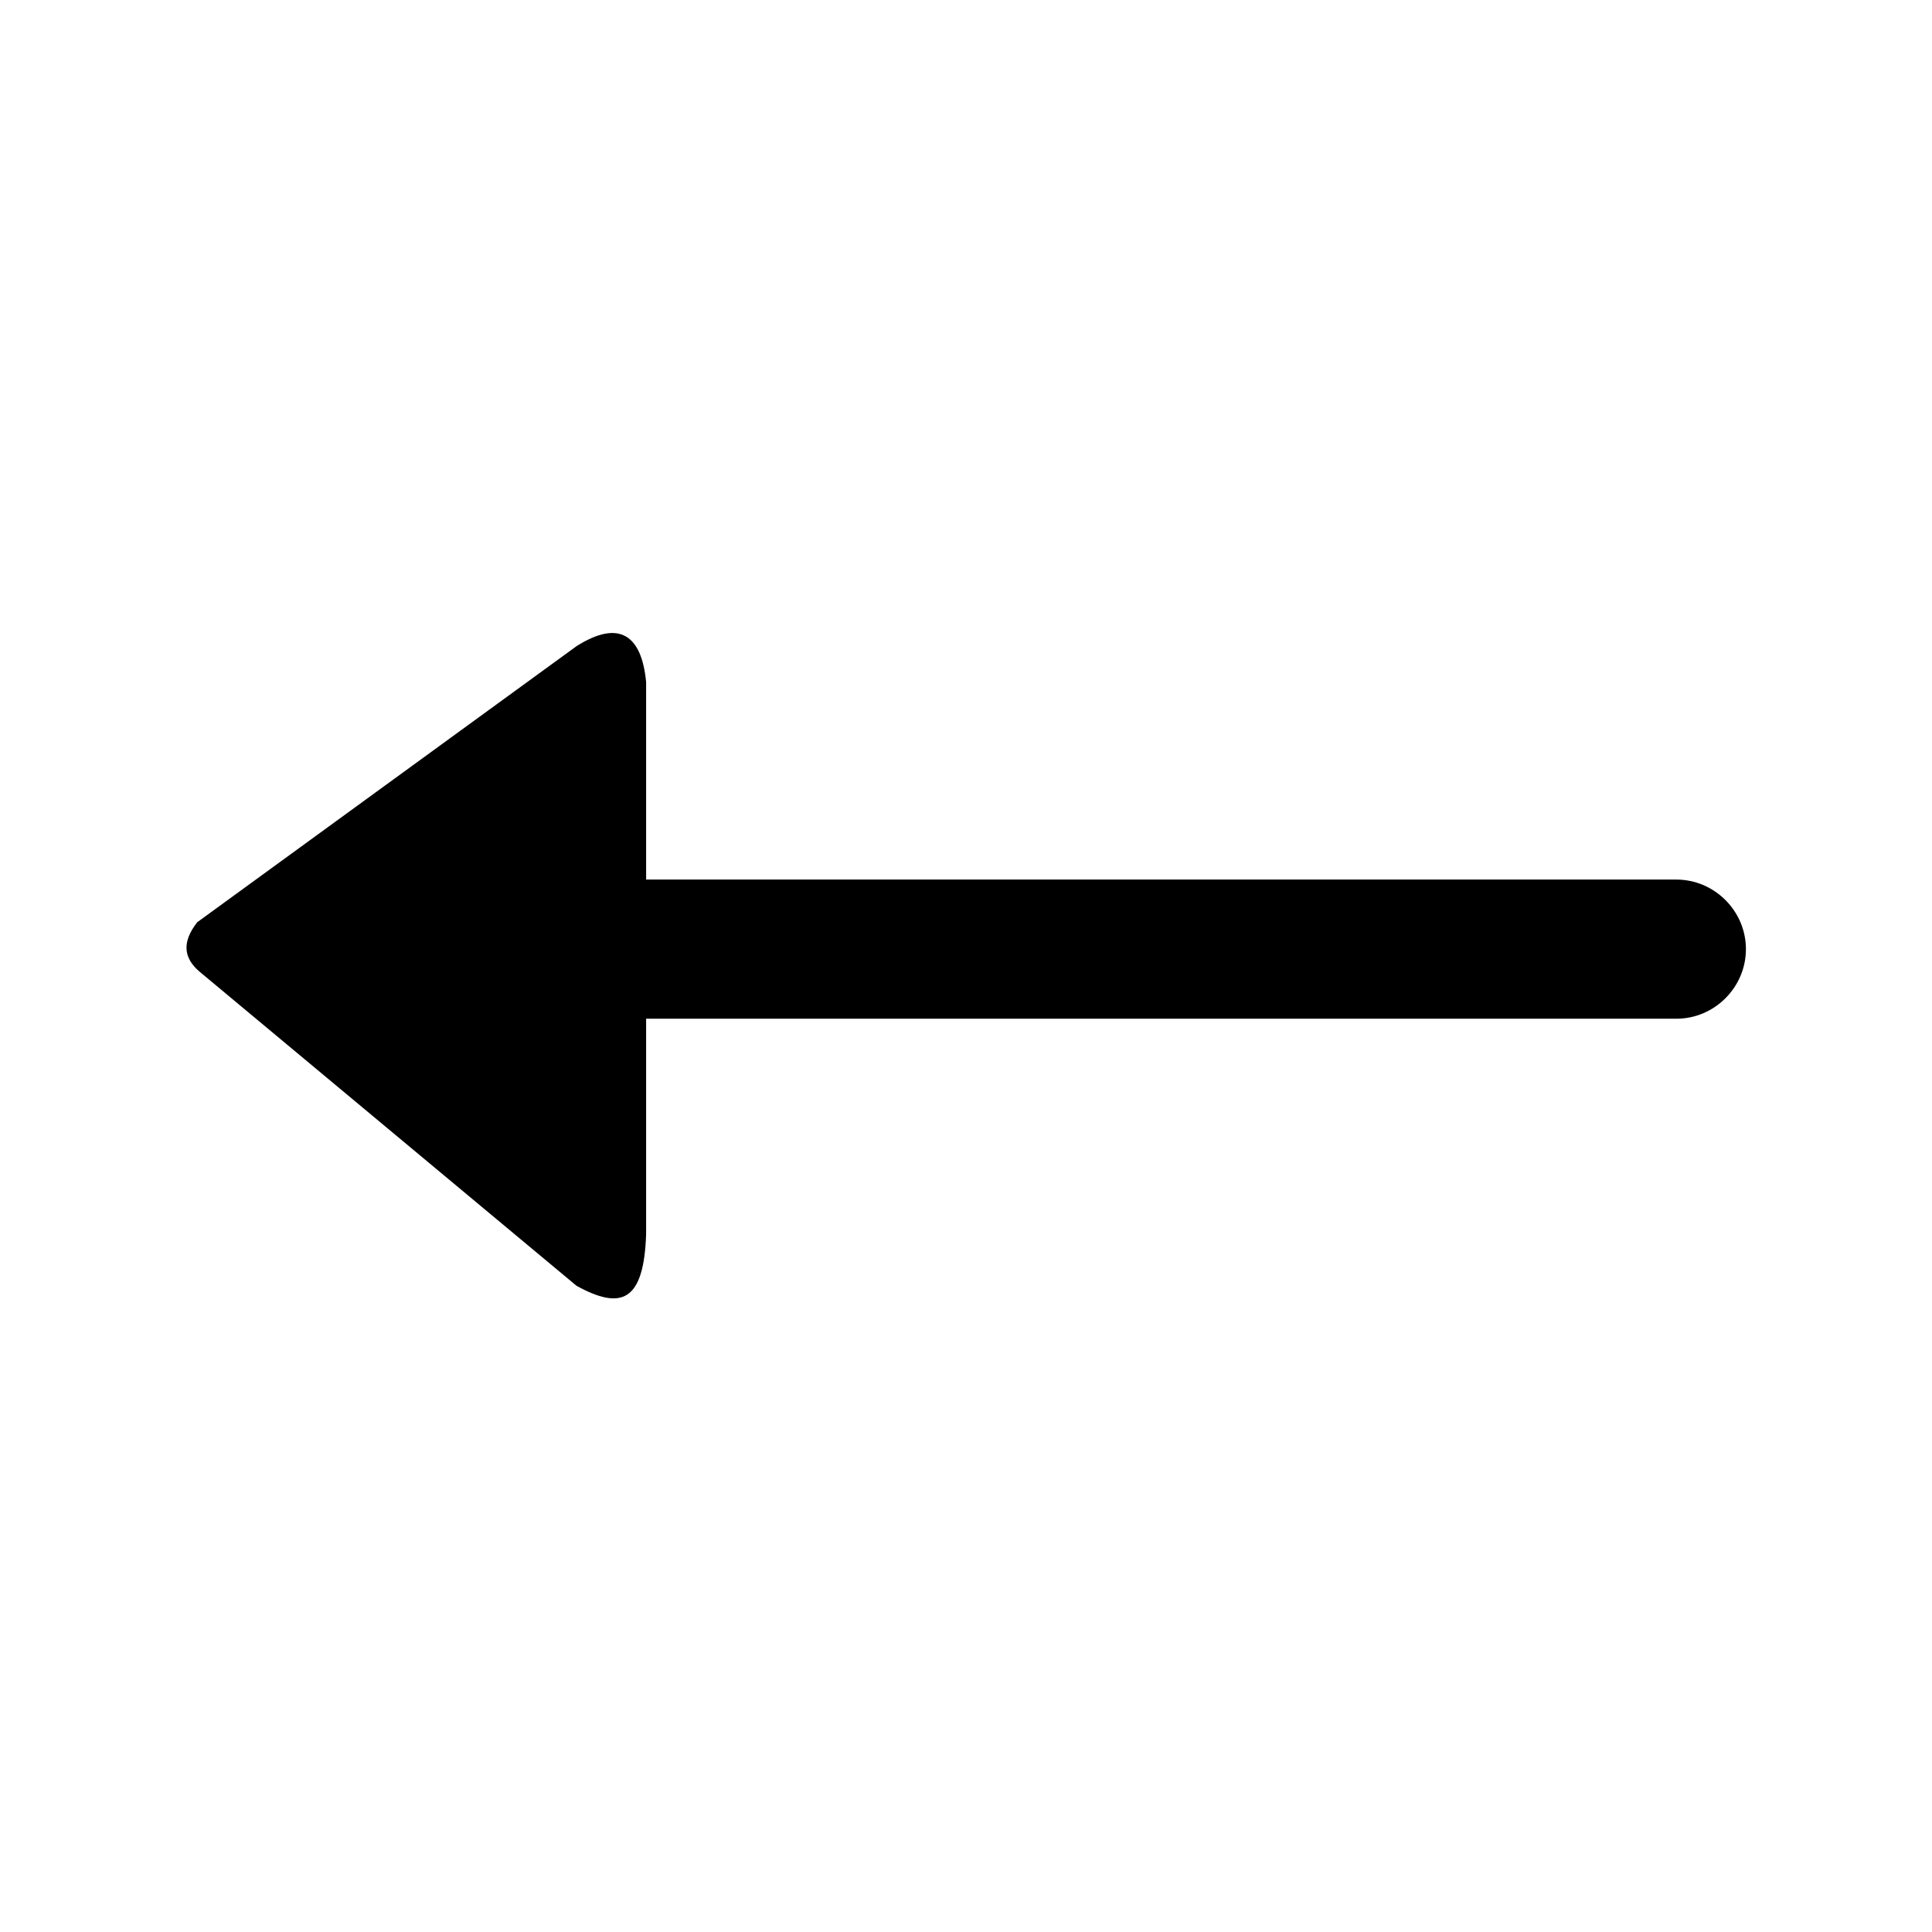 <?xml version="1.0" encoding="UTF-8"?>
<!-- Uploaded to: SVG Repo, www.svgrepo.com, Generator: SVG Repo Mixer Tools -->
<svg fill="#000000" width="800px" height="800px" version="1.1" viewBox="144 144 512 512" xmlns="http://www.w3.org/2000/svg">
 <path d="m196.27 388.4 100.52-73.164c11.301-7.137 17.25-2.973 18.438 9.516v52.344h273.02c10.113 0 18.438 8.328 18.438 18.438 0 10.113-8.328 18.438-18.438 18.438h-273.02v57.102c-0.594 17.844-6.543 20.223-18.438 13.68l-99.93-83.273c-4.164-3.57-4.758-7.734-0.594-13.086z" fill-rule="evenodd"/>
</svg>